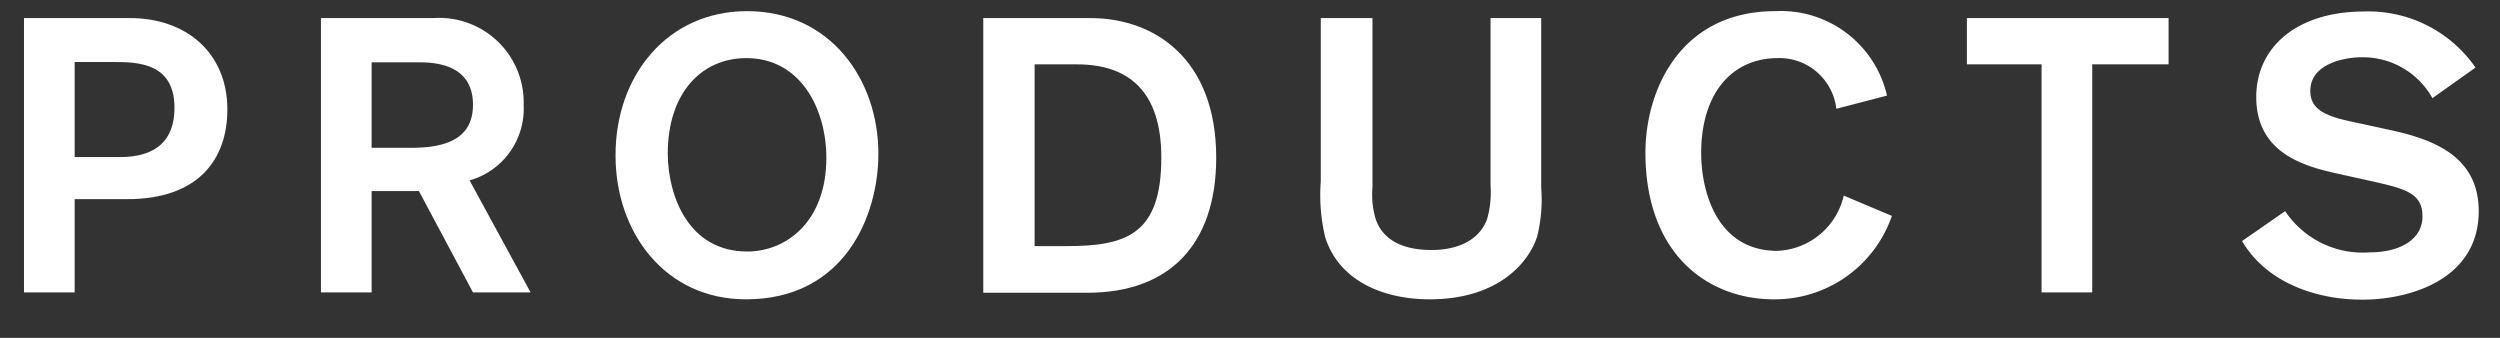 <svg id="レイヤー_1" data-name="レイヤー 1" preserveAspectRatio="none" xmlns="http://www.w3.org/2000/svg" viewBox="0 0 148 20"><rect x="0" y="0" width="148" height="20" fill="#333333" stroke="none"/><defs><style>.cls-1{fill:#fff;}</style></defs><title>products</title><path class="cls-1" d="M7.69,1.07c3.35,0,5.77,2.07,5.77,5.41,0,2.94-1.7,5.31-5.93,5.31H4.42v5.52h-3V1.07ZM4.42,9.3H7.09c2.16,0,3.24-1,3.24-2.92,0-2.62-2.11-2.71-3.58-2.71H4.42Z"/><path class="cls-1" d="M25.68,1.07A5,5,0,0,1,31,6.22a4.41,4.41,0,0,1-3.2,4.46l3.61,6.63H28l-3.2-6H22v6H19V1.07ZM22,8.75h2.35C26.57,8.75,28,8.11,28,6.2c0-1.75-1.19-2.51-3.15-2.51H22Z"/><path class="cls-1" d="M44.22.66C49.16.66,52,4.71,52,9.1c0,3.68-2,8.62-7.84,8.62-4.78,0-7.72-3.95-7.72-8.51C36.43,4.45,39.53.66,44.22.66Zm0,14.23c2.42,0,4.7-1.86,4.7-5.54,0-2.9-1.52-5.91-4.74-5.91-2.67,0-4.65,2.09-4.65,5.66C39.55,11.63,40.77,14.89,44.24,14.89Z"/><path class="cls-1" d="M64.54,1.07C68.38,1.07,72,3.51,72,9.33c0,5.19-2.82,8-7.61,8H58.21V1.07Zm-3.29,13.5h1.88c3.52,0,5.62-.67,5.62-5.24,0-4-2-5.52-5-5.52h-2.5Z"/><path class="cls-1" d="M91.24,11.12A9.06,9.06,0,0,1,91,14c-.53,1.63-2.39,3.72-6.37,3.72-2.6,0-5.33-1-6.18-3.68a10.81,10.81,0,0,1-.26-3.31V1.07h3.06v10a5.23,5.23,0,0,0,.16,1.8c.3,1,1.18,1.93,3.34,1.93.39,0,2.62,0,3.29-1.84a5.9,5.9,0,0,0,.2-2V1.07h3Z"/><path class="cls-1" d="M112,12.78a7.33,7.33,0,0,1-7,4.94c-3.84,0-7.59-2.62-7.59-8.69,0-3.61,2-8.37,7.7-8.37a6.44,6.44,0,0,1,6.6,5l-3,.78a3.39,3.39,0,0,0-3.47-3c-2.64,0-4.53,2-4.53,5.63,0,2.21.9,5.78,4.51,5.78a4.21,4.21,0,0,0,3.93-3.27Z"/><path class="cls-1" d="M123.86,3.81v13.5h-3V3.81h-4.42V1.07h11.94V3.81Z"/><path class="cls-1" d="M144,5.81a4.72,4.72,0,0,0-4.23-2.42c-.69,0-3,.26-3,2,0,1.27,1.24,1.57,3,1.93l1.7.37c2.55.55,5.27,1.54,5.27,4.81,0,4-4,5.24-6.9,5.24-2.72,0-5.66-1-7.11-3.47l2.55-1.77a5.53,5.53,0,0,0,5,2.44c1.77,0,3.13-.74,3.13-2.14s-1.08-1.64-3.13-2.1l-2.07-.46c-2.07-.46-4.64-1.33-4.64-4.5,0-2.88,2.32-5.06,6.41-5.06A7.71,7.71,0,0,1,146.55,4Z"/></svg>
